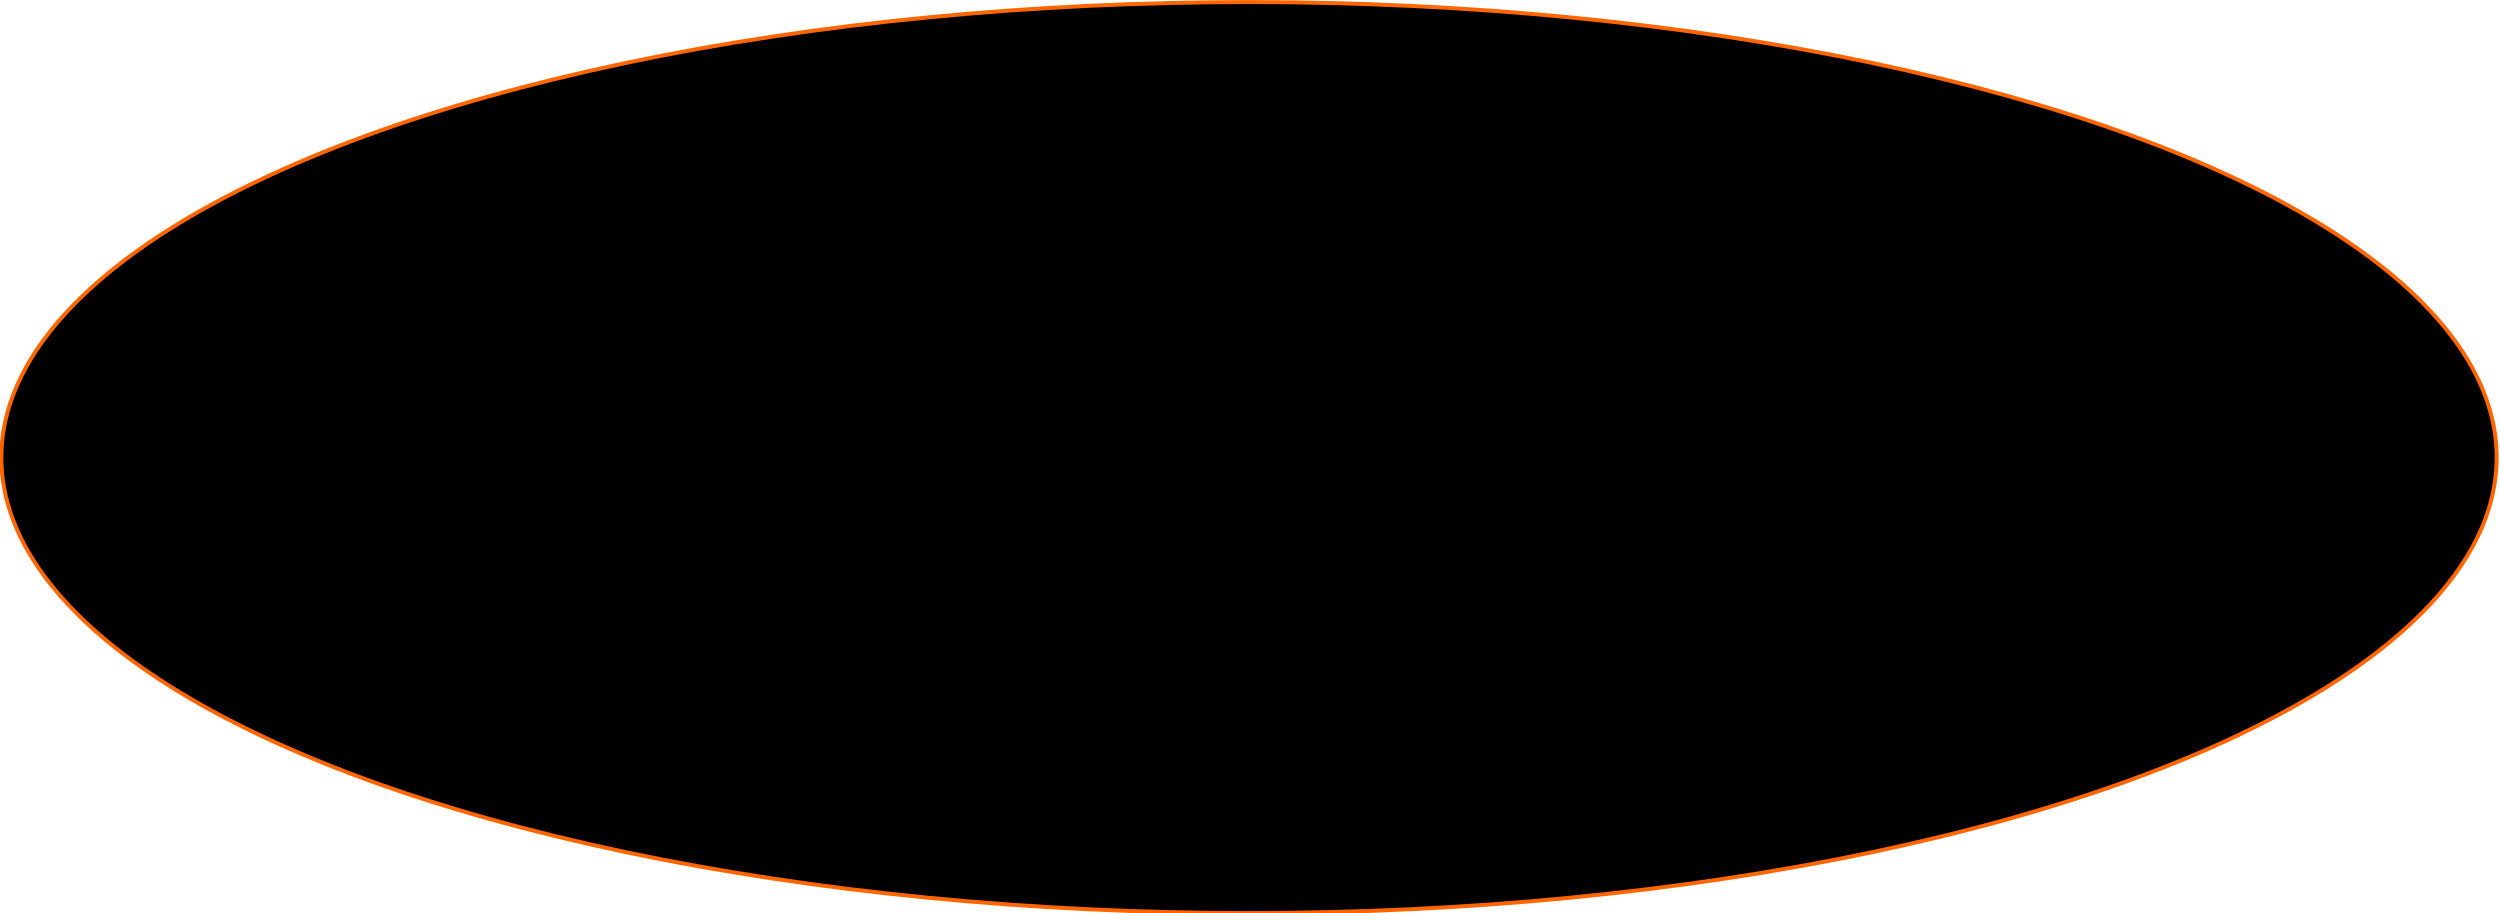 <?xml version="1.0" encoding="UTF-8"?> <!-- Creator: CorelDRAW 2020 (64-Bit) --> <svg xmlns="http://www.w3.org/2000/svg" xmlns:xlink="http://www.w3.org/1999/xlink" xmlns:xodm="http://www.corel.com/coreldraw/odm/2003" xml:space="preserve" width="167mm" height="61mm" style="shape-rendering:geometricPrecision; text-rendering:geometricPrecision; image-rendering:optimizeQuality; fill-rule:evenodd; clip-rule:evenodd" viewBox="0 0 16700 6100"> <defs> <style type="text/css"> <![CDATA[ .str0 {stroke:#FF6600;stroke-width:26.46;stroke-linecap:round;stroke-linejoin:round;stroke-miterlimit:22.926} .fil0 {fill:black;fill-rule:nonzero} ]]> </style> </defs> <g id="Слой_x0020_1">  <ellipse class="fil0 str0" cx="8343.4" cy="3056.47" rx="8334.37" ry="3042.71"></ellipse> </g> </svg> 